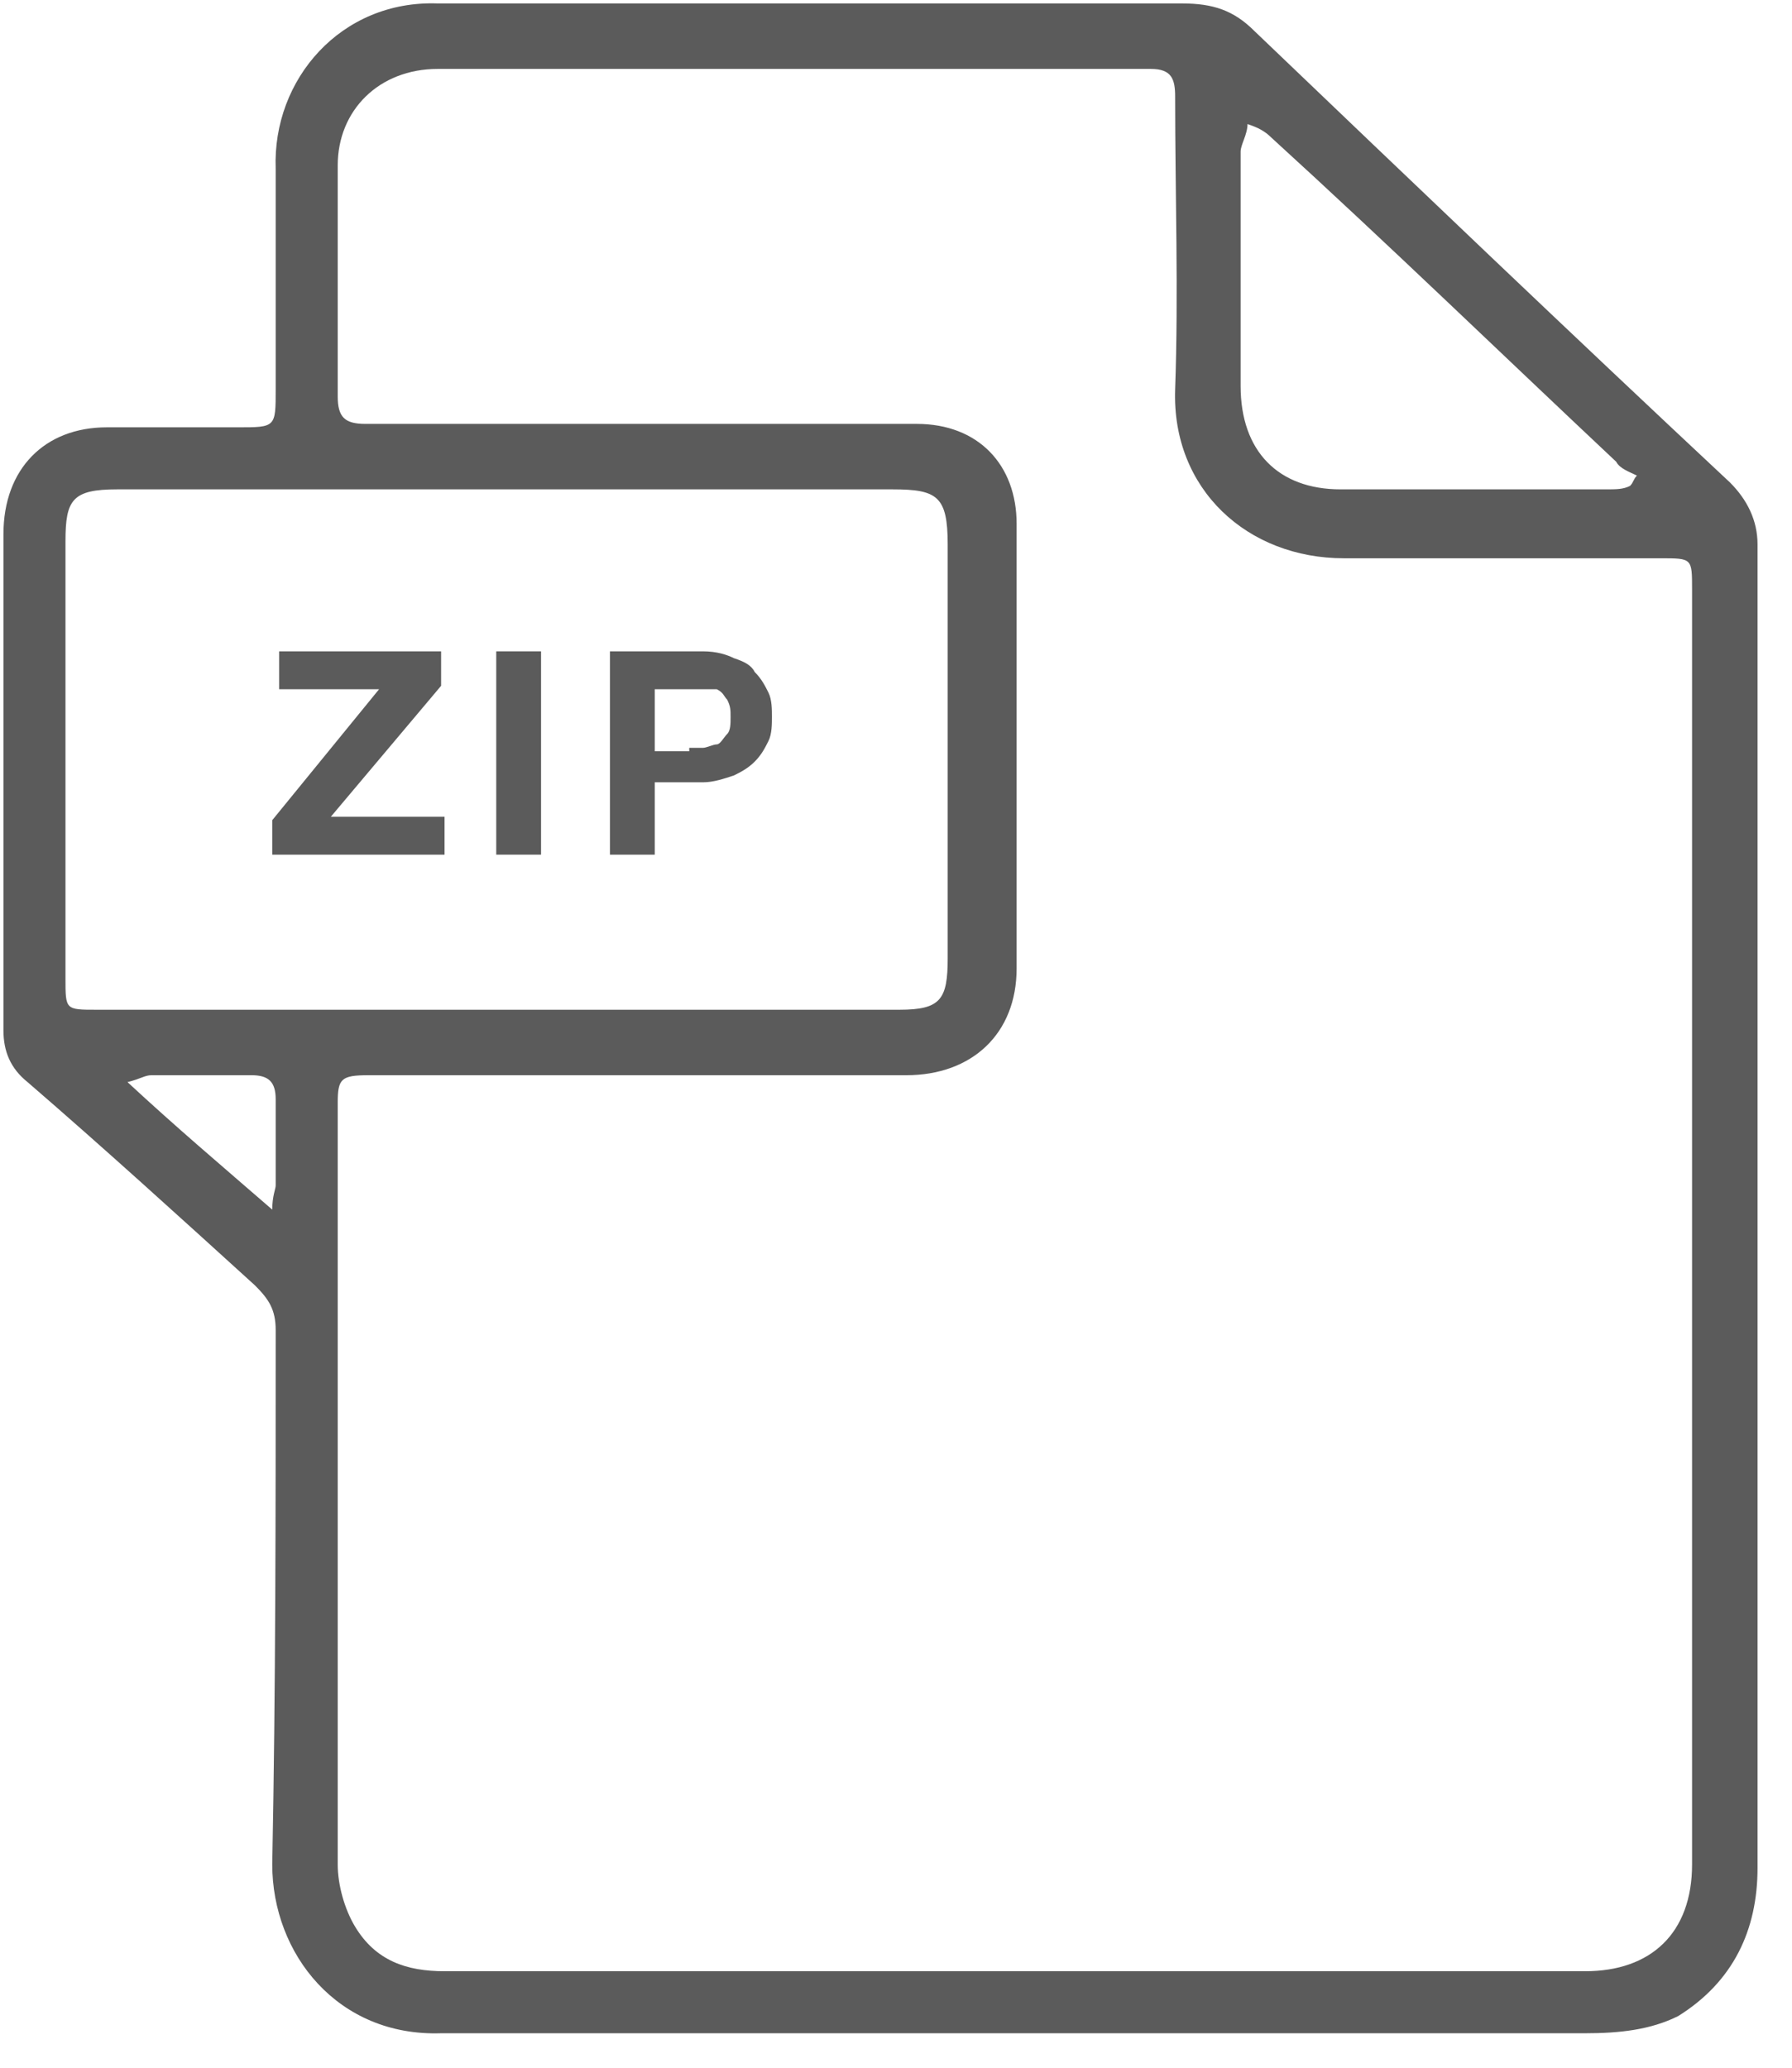 <?xml version="1.0" encoding="UTF-8"?> <svg xmlns="http://www.w3.org/2000/svg" xmlns:xlink="http://www.w3.org/1999/xlink" version="1.1" id="Ebene_1" x="0px" y="0px" viewBox="0 0 52 60" style="enable-background:new 0 0 52 60;" xml:space="preserve"> <style type="text/css"> .st0{fill:#5B5B5B;} </style> <g> <g> <path class="st0" d="M51,35.1c0,6.4,0,12.7,0,19.1c0,1.8-0.7,3.3-2.3,4.3C47.9,58.9,47,59,46,59c-9.4,0-18.7,0-28.1,0 c-1.7,0-3.4,0-5.1,0c-3,0.1-4.9-2.3-4.9-4.9C8,49,8,43.8,8,38.6c0-0.6-0.2-0.9-0.6-1.3c-2.2-2-4.4-4-6.6-5.9 c-0.5-0.4-0.7-0.9-0.7-1.5c0-4.8,0-9.6,0-14.4c0-1.9,1.2-3.1,3-3.1c1.3,0,2.5,0,3.8,0c1.1,0,1.1,0,1.1-1.1C8,9.1,8,7,8,4.9 C7.9,2.3,9.9,0,12.7,0.1c3.1,0,6.1,0,9.2,0c4.1,0,8.2,0,12.4,0c0.9,0,1.5,0.2,2.1,0.8C41,5.3,45.6,9.7,50.2,14 c0.5,0.5,0.8,1.1,0.8,1.8C51,22.3,51,28.7,51,35.1C51,35.1,51,35.1,51,35.1z M49.1,35.7c0-6.2,0-12.4,0-18.6c0-0.9,0-0.9-0.9-0.9 c-3.1,0-6.1,0-9.2,0c-2.8,0-5-2-4.9-4.9c0.1-2.8,0-5.7,0-8.5c0-0.5-0.1-0.8-0.7-0.8c-6.9,0-13.8,0-20.7,0c-1.7,0-2.9,1.2-2.9,2.8 c0,2.2,0,4.5,0,6.7c0,0.6,0.2,0.8,0.8,0.8c1.4,0,2.7,0,4.1,0c4,0,7.9,0,11.9,0c1.8,0,2.9,1.2,2.9,2.9c0,4.3,0,8.6,0,12.9 c0,1.9-1.3,3.1-3.2,3.1c-5.2,0-10.4,0-15.6,0c-0.8,0-0.9,0.1-0.9,0.8c0,7.4,0,14.7,0,22.1c0,0.6,0.2,1.3,0.5,1.8 c0.6,1,1.5,1.3,2.6,1.3c11,0,22.1,0,33.1,0c1.9,0,3.1-1.1,3.1-3.1C49.1,47.9,49.1,41.8,49.1,35.7z M14.5,29.3c3.9,0,7.7,0,11.6,0 c1.2,0,1.4-0.3,1.4-1.5c0-4,0-8,0-12c0-1.4-0.3-1.6-1.6-1.6c-7.5,0-15,0-22.5,0c-1.3,0-1.5,0.3-1.5,1.5c0,4.2,0,8.5,0,12.7 c0,0.9,0,0.9,0.9,0.9C6.7,29.3,10.6,29.3,14.5,29.3z M47.3,14.1c0.1-0.1,0.1-0.2,0.2-0.3c-0.2-0.1-0.5-0.2-0.6-0.4 c-3.3-3.1-6.6-6.3-10-9.4c-0.2-0.2-0.4-0.3-0.7-0.4C36.2,3.9,36,4.2,36,4.4c0,2.3,0,4.6,0,6.8c0,1.9,1.1,3,2.9,3 c2.6,0,5.1,0,7.7,0C46.9,14.2,47.1,14.2,47.3,14.1z M7.9,35.1C7.9,34.7,8,34.5,8,34.4c0-0.8,0-1.7,0-2.5c0-0.5-0.2-0.7-0.7-0.7 c-1,0-2,0-2.9,0c-0.2,0-0.3,0.1-0.7,0.2C5.1,32.7,6.4,33.8,7.9,35.1z"></path> </g> <g> <path class="st0" d="M11,20H8.1v-1.1h4.7v1l-3.2,3.8h3.3v1.1h-5v-1L11,20z"></path> <path class="st0" d="M15.7,18.9v5.9h-1.3v-5.9H15.7z"></path> <path class="st0" d="M20.4,18.9c0.4,0,0.7,0.1,0.9,0.2c0.3,0.1,0.5,0.2,0.6,0.4c0.2,0.2,0.3,0.4,0.4,0.6c0.1,0.2,0.1,0.5,0.1,0.7 c0,0.2,0,0.5-0.1,0.7c-0.1,0.2-0.2,0.4-0.4,0.6c-0.2,0.2-0.4,0.3-0.6,0.4c-0.3,0.1-0.6,0.2-0.9,0.2H19v2.1h-1.3v-5.9H20.4z M20,21.7c0.1,0,0.3,0,0.4,0c0.1,0,0.3-0.1,0.4-0.1s0.2-0.2,0.3-0.3c0.1-0.1,0.1-0.3,0.1-0.5c0-0.2,0-0.3-0.1-0.5 c-0.1-0.1-0.1-0.2-0.3-0.3C20.7,20,20.6,20,20.4,20c-0.1,0-0.3,0-0.4,0h-1v1.8H20z"></path> </g> </g> </svg> 